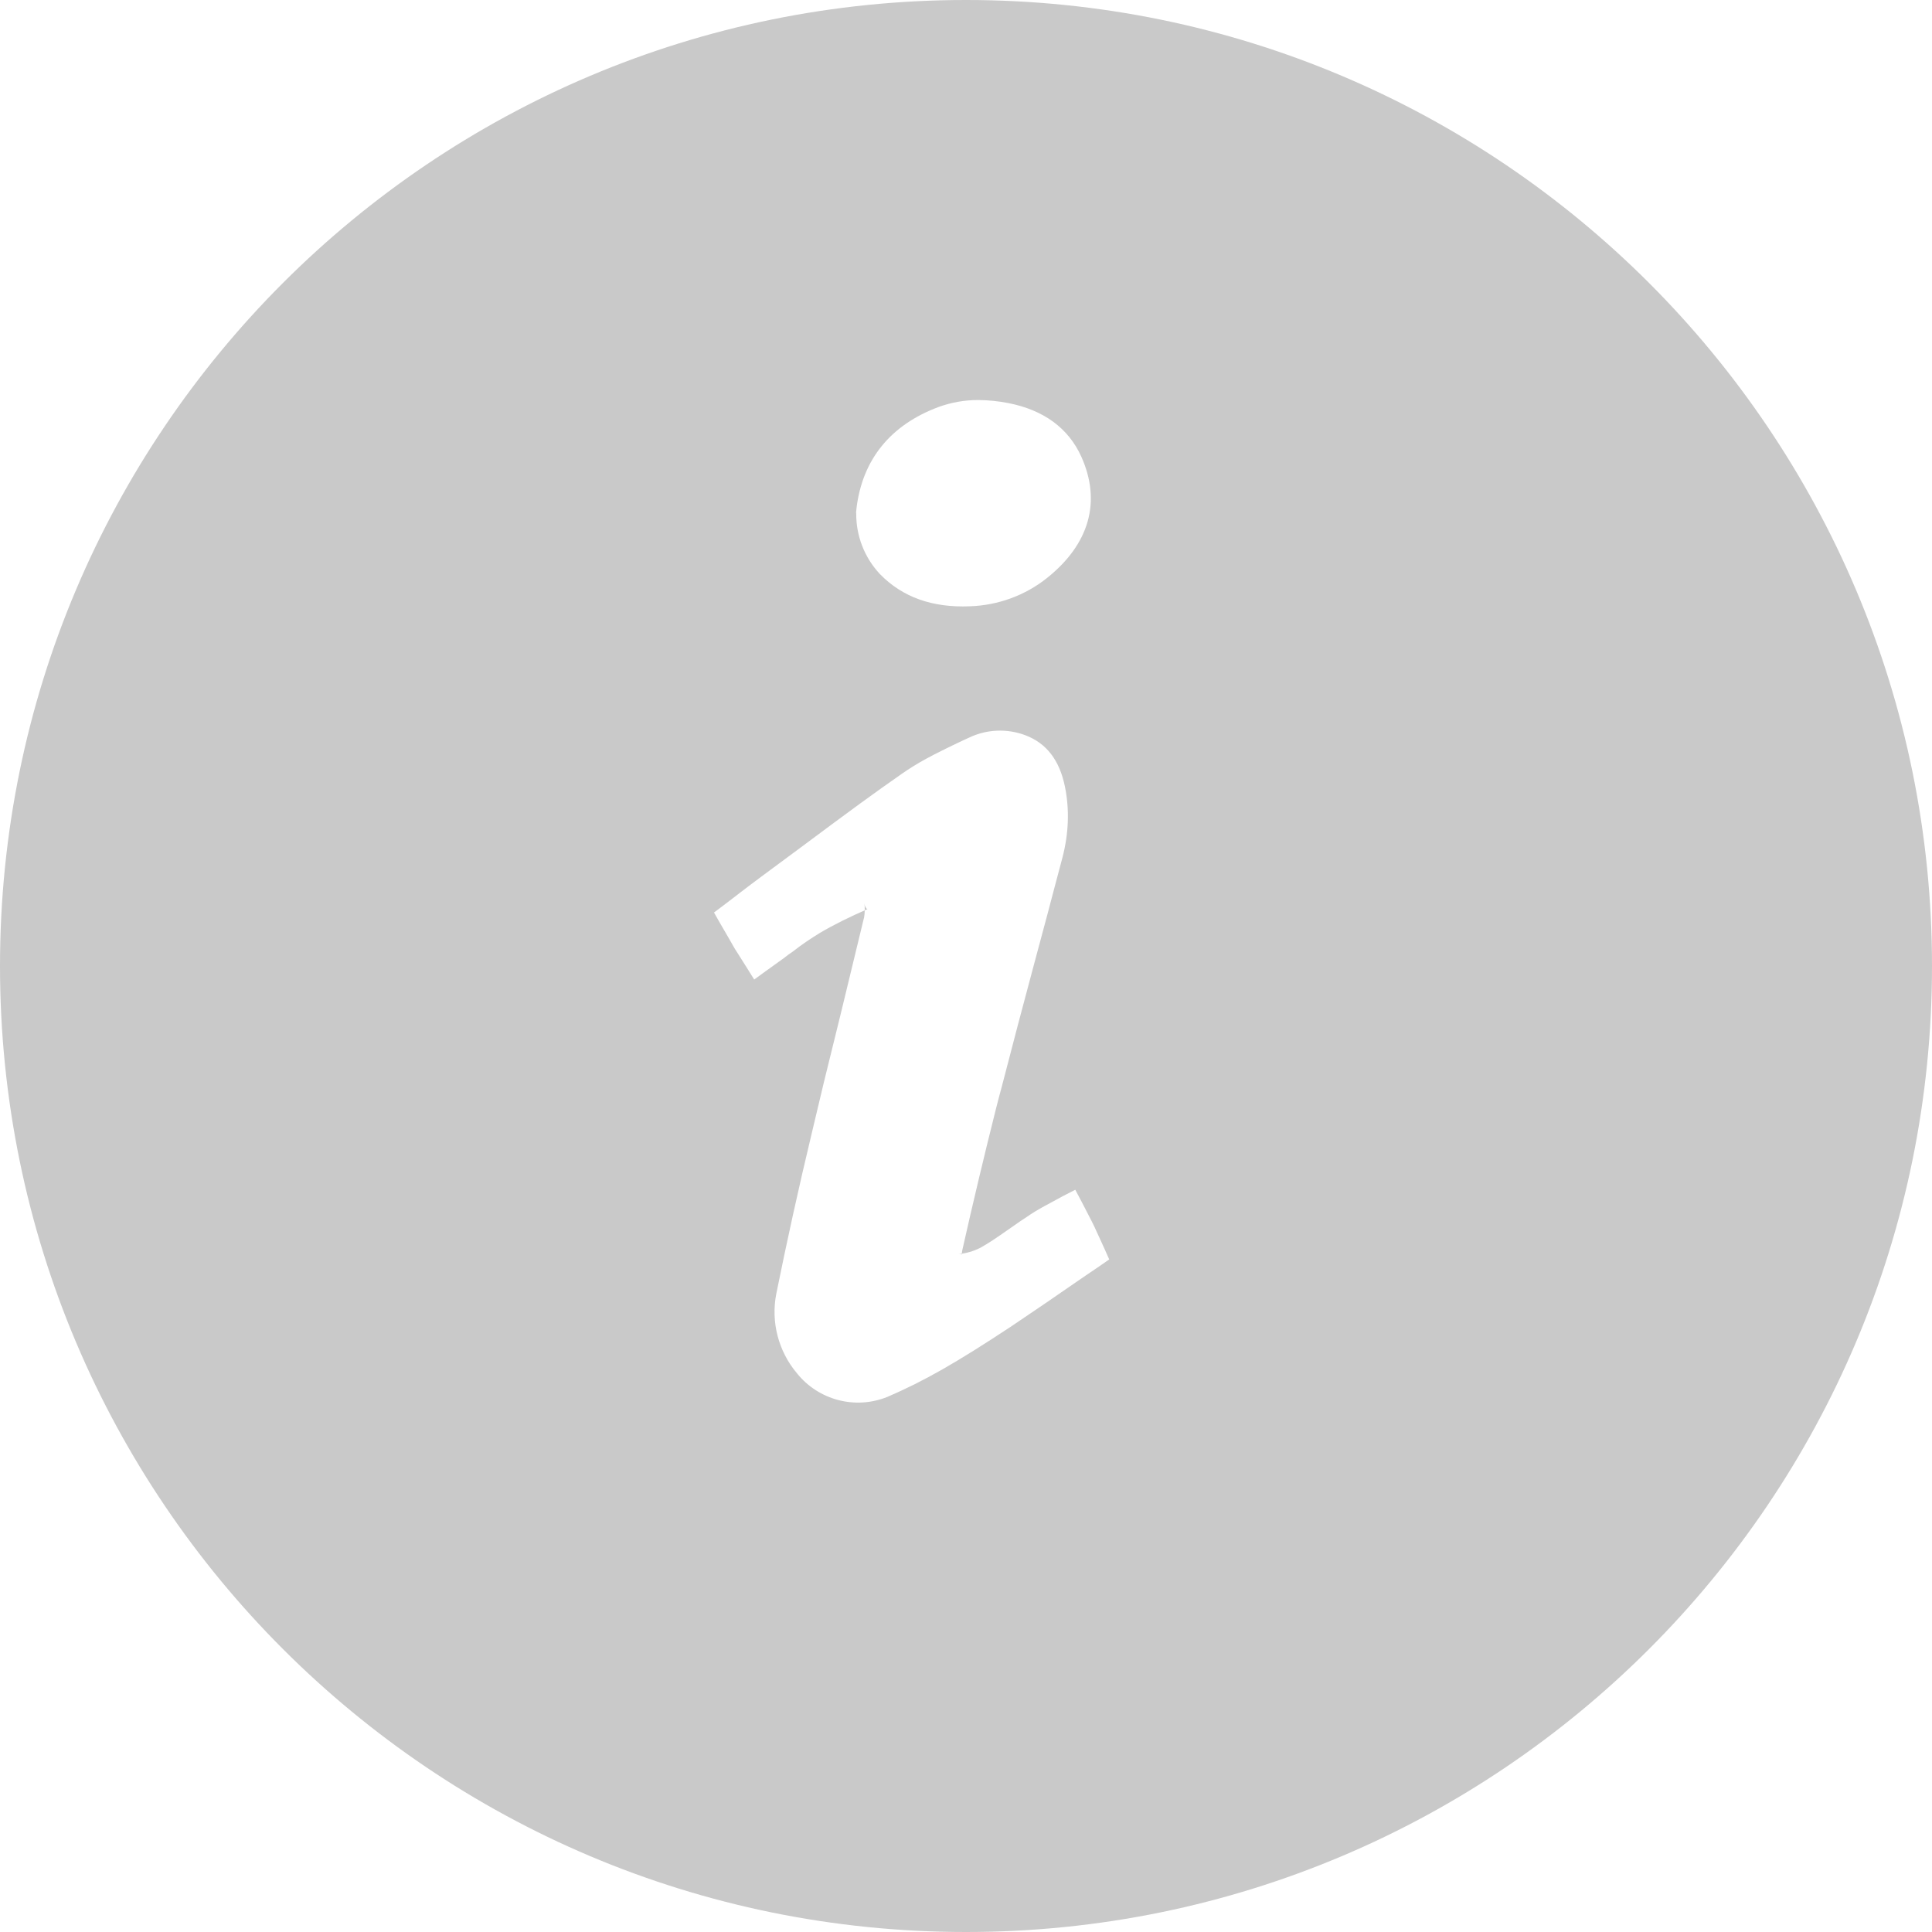 <?xml version="1.0" encoding="UTF-8" standalone="no"?>
<svg width="16px" height="16px" viewBox="0 0 16 16" version="1.1" xmlns="http://www.w3.org/2000/svg" xmlns:xlink="http://www.w3.org/1999/xlink">
    <!-- Generator: Sketch 49 (51002) - http://www.bohemiancoding.com/sketch -->
    <title>info</title>
    <desc>Created with Sketch.</desc>
    <defs></defs>
    <g id="Page-1" stroke="none" stroke-width="1" fill="none" fill-rule="evenodd">
        <g id="Home" transform="translate(-90, -2356)" fill="#C9C9C9" fill-rule="nonzero">
            <g id="BaiYunTang" transform="translate(-7, 1505)">
                <g id="Group-8" transform="translate(97, 396)">
                    <g id="info" transform="translate(0, 455)">
                        <path d="M8,16 C3.582,16 5.41083001e-16,12.418 0,8 C-5.41083001e-16,3.582 3.582,8.11624501e-16 8,0 C12.418,2.705415e-16 16,3.582 16,8 C16,12.418 12.418,16 8,16 Z M7.154,7.605 L6.966,8.382 C6.84,8.889 6.79,9.098 6.729,9.358 C6.611,9.849 6.514,10.293 6.429,10.714 C6.383,10.948 6.446,11.19 6.6,11.373 C6.779,11.596 7.084,11.676 7.35,11.568 C7.654,11.437 7.918,11.286 8.368,10.989 L8.538,10.874 C8.619,10.819 8.682,10.777 8.845,10.664 L8.919,10.613 L8.989,10.565 L9.107,10.485 L9.186,10.43 L9.147,10.342 L9.087,10.211 C9.072,10.177 9.056,10.143 9.039,10.11 L8.959,9.955 L8.905,9.853 L8.802,9.906 L8.649,9.989 C8.599,10.016 8.549,10.046 8.502,10.079 C8.466,10.102 8.437,10.122 8.37,10.169 C8.239,10.261 8.187,10.295 8.12,10.333 C8.063,10.362 8.001,10.38 7.937,10.386 C7.957,10.384 7.967,10.389 7.967,10.39 C7.963,10.386 7.969,10.355 7.969,10.355 C8.057,9.963 8.15,9.573 8.248,9.183 L8.273,9.086 L8.299,8.989 C8.385,8.656 8.473,8.322 8.562,7.991 L8.68,7.551 L8.701,7.471 L8.722,7.391 L8.799,7.101 C8.851,6.901 8.858,6.703 8.819,6.513 C8.775,6.299 8.669,6.155 8.489,6.088 C8.338,6.032 8.171,6.039 8.025,6.109 L7.981,6.129 C7.706,6.259 7.597,6.319 7.466,6.41 C7.238,6.569 7.057,6.701 6.621,7.026 L6.317,7.251 C6.251,7.3 6.187,7.348 6.122,7.398 L6.112,7.406 L5.993,7.497 L5.913,7.557 L5.963,7.645 L6.038,7.774 L6.083,7.853 L6.181,8.008 L6.246,8.112 L6.345,8.04 L6.494,7.933 L6.53,7.905 L6.565,7.881 C6.637,7.824 6.712,7.774 6.79,7.726 C6.907,7.657 7.037,7.593 7.184,7.529 C7.181,7.529 7.161,7.518 7.157,7.47 C7.164,7.514 7.163,7.56 7.155,7.605 L7.154,7.605 Z M7.091,4.251 C7.089,4.437 7.159,4.617 7.286,4.753 C7.473,4.946 7.722,5.034 8.033,5.021 C8.266,5.013 8.491,4.931 8.673,4.785 C9.022,4.505 9.122,4.154 8.955,3.782 C8.848,3.545 8.642,3.395 8.35,3.338 C8.269,3.322 8.187,3.314 8.105,3.313 C7.992,3.312 7.88,3.332 7.774,3.37 C7.374,3.519 7.142,3.806 7.093,4.21 L7.09,4.242 L7.09,4.251 L7.091,4.251 Z" id="Shape"></path>
                    </g>
                </g>
            </g>
        </g>
    </g>
</svg>